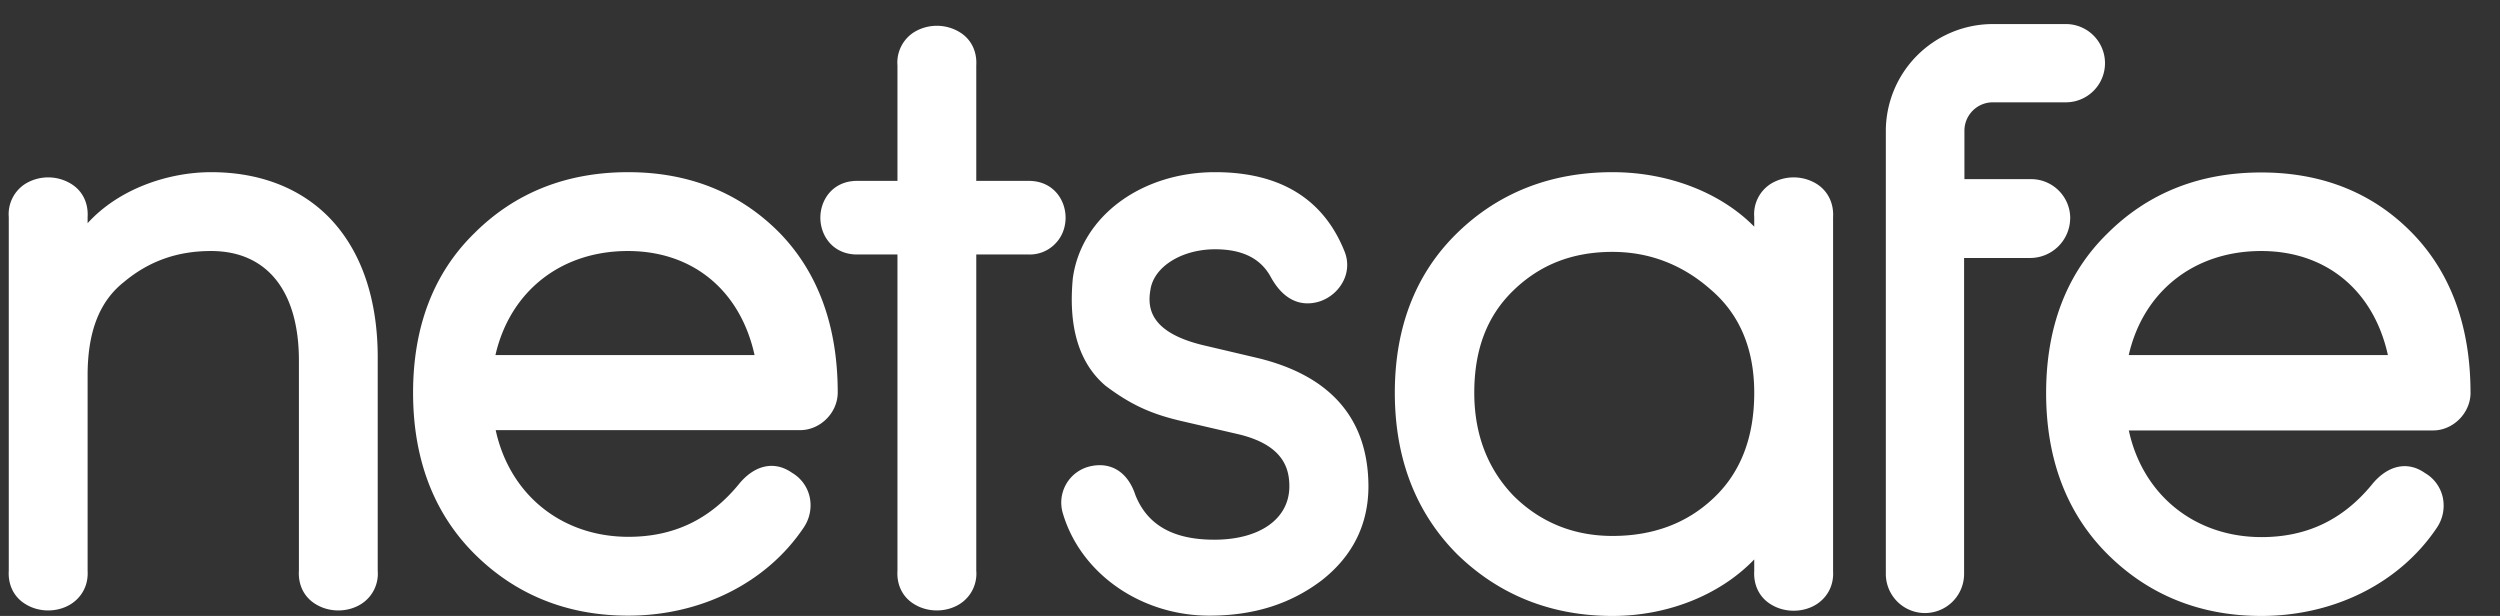 <svg width="69" height="17" fill="none" xmlns="http://www.w3.org/2000/svg"><rect width="100%" height="100%" fill="#333333" stroke="none"/><path d="M5.826 4.752c-1.152 0-2.528.44-3.408 1.408v-.168c.024-.392-.144-.736-.472-.928a1.213 1.213 0 0 0-1.232 0 .992.992 0 0 0-.472.928v9.76c-.024.392.144.736.472.928.368.224.864.224 1.232 0 .32-.2.496-.536.472-.928V10.36c0-1.192.32-2.032.992-2.568.696-.584 1.48-.864 2.416-.864 1.544 0 2.424 1.104 2.424 3.024v5.8c-.024.392.144.736.472.928.184.112.4.168.616.168.216 0 .432-.056.616-.168a.99.99 0 0 0 .471-.928v-5.8c.016-1.688-.455-3.056-1.367-3.976-.8-.8-1.912-1.224-3.232-1.224Zm11.511 0c-1.704 0-3.127.568-4.248 1.688-1.12 1.096-1.688 2.576-1.688 4.4 0 1.824.569 3.32 1.688 4.44 1.136 1.136 2.569 1.712 4.248 1.712 2.009 0 3.817-.904 4.84-2.424.177-.256.233-.568.169-.856-.064-.28-.24-.52-.488-.664-.489-.344-1.049-.216-1.489.344-.8.96-1.791 1.424-3.023 1.424-1.848 0-3.28-1.168-3.665-2.944h8.4c.56 0 1.04-.48 1.04-1.04 0-1.832-.543-3.32-1.615-4.416-1.096-1.104-2.497-1.664-4.169-1.664ZM20.826 9.8h-7.152c.4-1.752 1.8-2.872 3.655-2.872 1.793 0 3.104 1.088 3.497 2.872Zm7.567-4.808h-1.448V1.808c.024-.392-.143-.736-.471-.928a1.213 1.213 0 0 0-1.233 0 .992.992 0 0 0-.471.928v3.184h-1.113c-.663 0-1.015.512-1.015 1.016s.352 1.016 1.015 1.016h1.113v8.728c-.024.392.143.736.471.928.184.112.4.168.617.168.215 0 .431-.056.616-.168a.99.99 0 0 0 .471-.928V7.024h1.448a.975.975 0 0 0 .76-.328c.169-.184.257-.432.257-.688 0-.504-.352-1.016-1.017-1.016Zm6.313 4.888-1.529-.36c-1.456-.36-1.511-1.04-1.424-1.528.096-.632.864-1.112 1.785-1.112.744 0 1.248.248 1.528.752.447.824 1.023.784 1.328.696.296-.088.552-.304.688-.584a.978.978 0 0 0 .032-.792c-.576-1.456-1.776-2.2-3.576-2.2-2.04 0-3.696 1.224-3.928 2.928-.128 1.344.168 2.344.904 2.968.704.528 1.264.784 2.143.984l1.553.36c1.231.304 1.376.96 1.376 1.432 0 .896-.816 1.472-2.072 1.472-1.137 0-1.849-.408-2.177-1.232-.207-.632-.671-.928-1.256-.792a1.027 1.027 0 0 0-.744 1.304c.497 1.664 2.16 2.816 4.04 2.816 1.224 0 2.24-.32 3.104-.976.856-.672 1.288-1.544 1.288-2.6-.008-1.856-1.04-3.048-3.063-3.536Zm15.415-4.816a1.213 1.213 0 0 0-1.232 0 .992.992 0 0 0-.472.928v.264c-.92-.936-2.36-1.504-3.912-1.504-1.704 0-3.152.568-4.296 1.688-1.136 1.112-1.712 2.592-1.712 4.4 0 1.808.577 3.304 1.712 4.448C41.37 16.424 42.817 17 44.505 17c1.544 0 2.984-.592 3.912-1.56v.32c-.023.392.145.736.472.928.368.224.864.224 1.232 0 .32-.2.496-.536.472-.928V6c.024-.4-.152-.744-.472-.936Zm-1.704 5.776c0 1.232-.376 2.208-1.128 2.912-.736.696-1.672 1.04-2.784 1.04-1.072 0-1.992-.376-2.727-1.104-.72-.744-1.088-1.704-1.088-2.848 0-1.192.352-2.12 1.08-2.824.735-.712 1.631-1.064 2.735-1.064 1.017 0 1.936.352 2.72 1.048.792.68 1.192 1.632 1.192 2.84Zm19.769 0c0-1.832-.545-3.32-1.617-4.416-1.08-1.104-2.48-1.664-4.16-1.664-1.703 0-3.127.568-4.248 1.688-1.12 1.096-1.688 2.576-1.688 4.4 0 1.824.569 3.32 1.688 4.44C59.297 16.424 60.73 17 62.41 17c2.009 0 3.816-.904 4.84-2.424.177-.256.233-.56.169-.856-.065-.28-.24-.52-.489-.664-.487-.344-1.047-.216-1.487.344-.8.96-1.792 1.424-3.024 1.424-1.849 0-3.28-1.168-3.664-2.944h8.4c.552 0 1.032-.48 1.032-1.04Zm-2.28-1.04h-7.153c.4-1.752 1.8-2.872 3.657-2.872 1.791 0 3.103 1.088 3.496 2.872Zm-8.768-3.776c0-.6-.488-1.08-1.08-1.08h-1.84V3.608c0-.432.351-.784.783-.784h2.017a1.08 1.08 0 0 0 0-2.16H55a2.955 2.955 0 0 0-2.951 2.952V15.84a1.08 1.08 0 0 0 2.16 0V7.12h1.84a1.106 1.106 0 0 0 1.088-1.096Z" fill="#fff"/></svg>